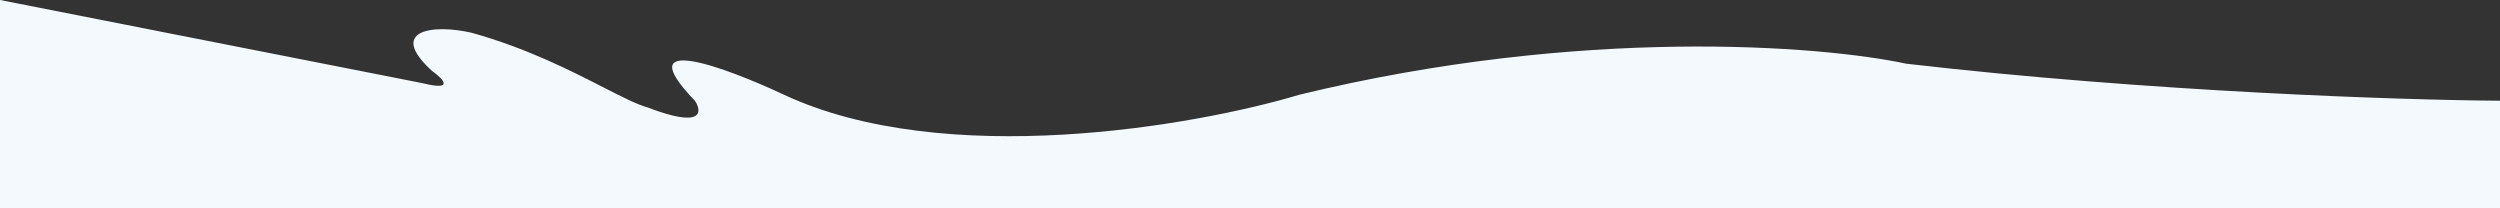 <?xml version="1.0" encoding="UTF-8"?>
<svg id="Warstwa_1" xmlns="http://www.w3.org/2000/svg" viewBox="0 0 1920 160">
  <rect x="0" y="0" width="1920" height="160" fill="#333333" stroke="none"/>
  <defs>
    <style>
      .cls-1 {
        fill: #f4f9fe;
      }
    </style>
  </defs>
  <path class="cls-1" d="M1920,77.36c-74.25-.47-269.39-6.8-455.96-28.43-65.11-13.98-249.45-28.8-465.92,23.77-80.39,24.08-272.18,57.79-396.16,0-44.35-20.82-120.09-49.03-68.27,4.66,5.65,8.54,6.28,21.53-36.38,5.13-8.38-2.34-19.84-8.21-34.32-15.61-24.84-12.7-58.53-29.93-100.72-41.71-30.4-6.99-64.78-1.86-30.4,29.36,8.14,5.75,18.04,15.66-7.47,9.32L0,0v280s1920,0,1920,0V77.36Z"/>
</svg>
